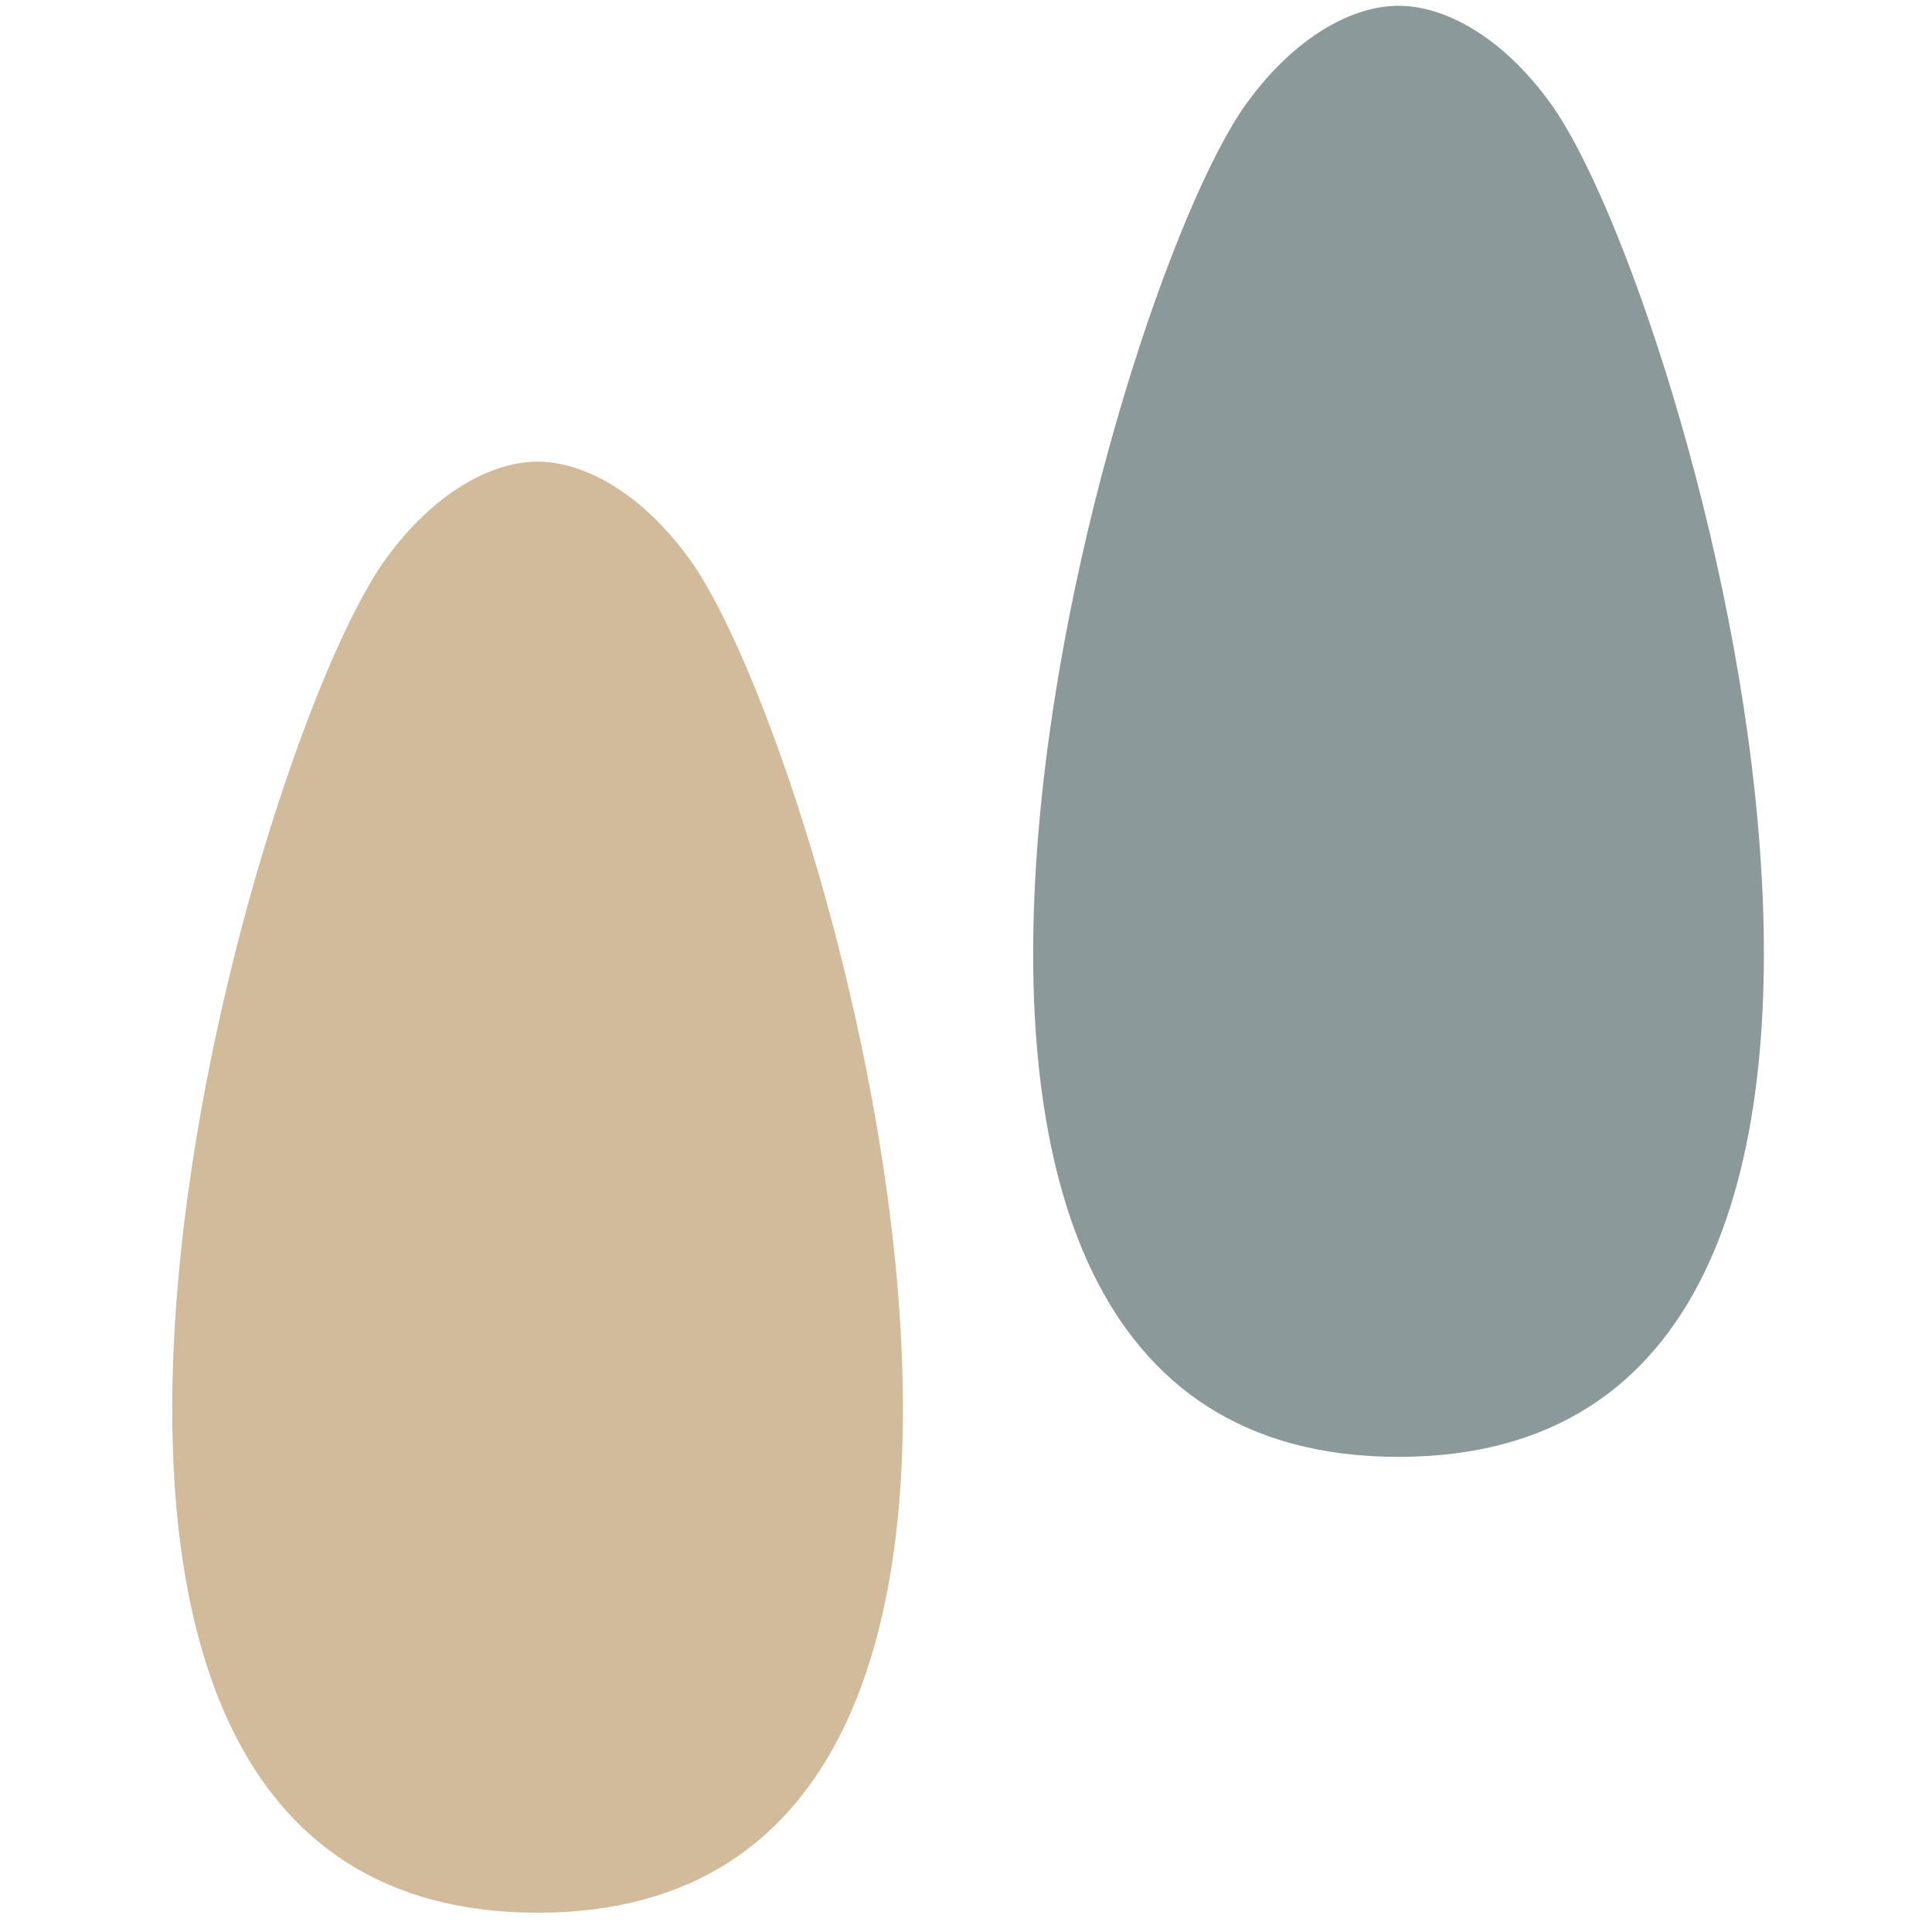 <?xml version="1.0" encoding="UTF-8" standalone="no"?>
<!DOCTYPE svg PUBLIC "-//W3C//DTD SVG 1.1//EN" "http://www.w3.org/Graphics/SVG/1.1/DTD/svg11.dtd">
<svg width="100%" height="100%" viewBox="0 0 100 100" version="1.1" xmlns="http://www.w3.org/2000/svg" xmlns:xlink="http://www.w3.org/1999/xlink" xml:space="preserve" xmlns:serif="http://www.serif.com/" style="fill-rule:evenodd;clip-rule:evenodd;stroke-linejoin:round;stroke-miterlimit:2;">
    <g transform="matrix(2.728,0,0,2.728,-20.041,-36.872)">
        <g transform="matrix(1,0,0,1,-9.191,13.352)">
            <path d="M45.967,2.14C48.61,5.814 54.87,27.806 43.073,27.806C31.274,27.806 37.535,5.814 40.179,2.14C41.115,0.84 42.216,0.274 43.073,0.274C43.93,0.274 45.032,0.839 45.967,2.139L45.967,2.14Z" style="fill:rgb(140,153,155);fill-rule:nonzero;"/>
        </g>
        <g transform="matrix(1,0,0,1,-9.191,13.352)">
            <path d="M29.631,10.788C32.274,14.462 38.535,36.455 26.738,36.455C14.94,36.455 21.2,14.462 23.844,10.788C24.779,9.489 25.881,8.923 26.738,8.923C27.595,8.923 28.696,9.489 29.631,10.788Z" style="fill:rgb(209,187,155);fill-rule:nonzero;"/>
        </g>
    </g>
</svg>
